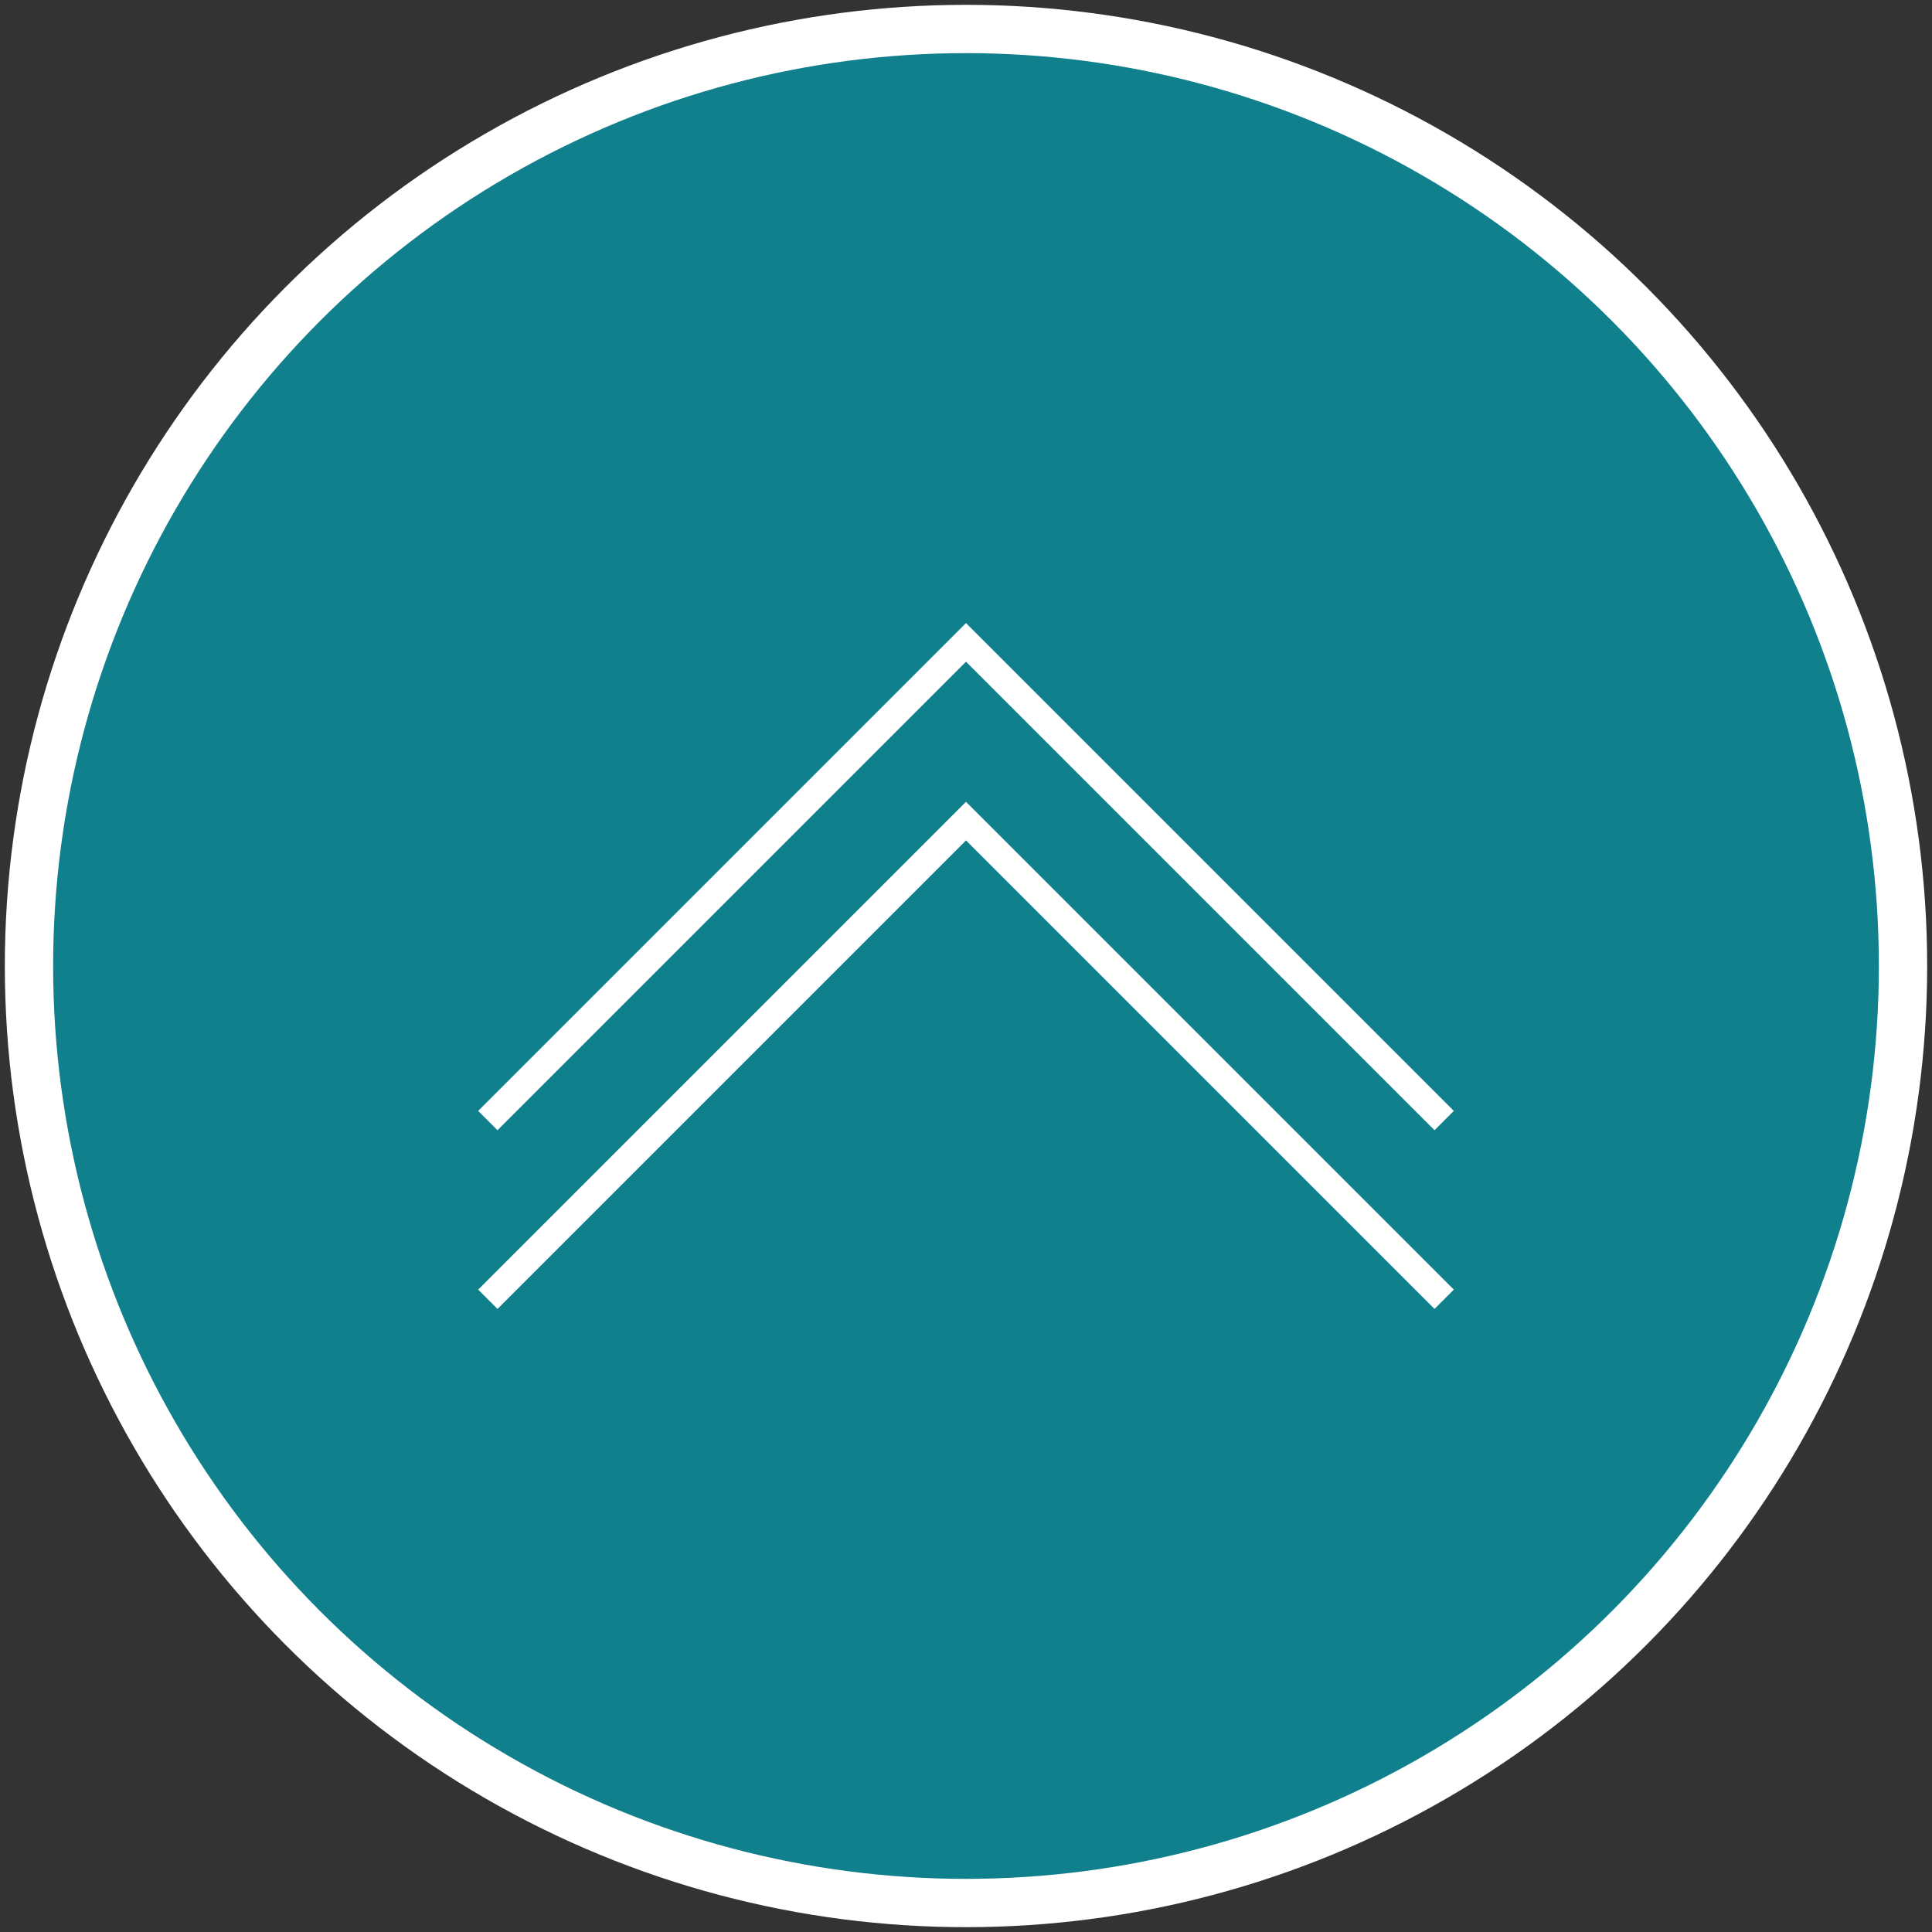 <?xml version="1.0" encoding="utf-8"?>
<!-- Generator: Adobe Illustrator 19.0.0, SVG Export Plug-In . SVG Version: 6.00 Build 0)  -->
<svg version="1.1" id="Layer_1" xmlns="http://www.w3.org/2000/svg" xmlns:xlink="http://www.w3.org/1999/xlink" x="0px" y="0px"
	 viewBox="0 0 40 40" style="enable-background:new 0 0 40 40;" xml:space="preserve">
<rect x="0" y="0" width="40" height="40" fill="#333333" stroke="none"/>
<style type="text/css">
	.st0{fill:#11808D;stroke:#FFFFFF;stroke-miterlimit:10;}
	.st1{fill:#FFFFFF;}
</style>
<g>
	<circle id="XMLID_3_" class="st0" cx="20" cy="20" r="19.4"/>
	<g>
		<polygon id="XMLID_2_" class="st1" points="20,13.7 29.7,23.4 30.1,23 20,12.9 9.9,23 10.3,23.4 		"/>
		<polygon id="XMLID_1_" class="st1" points="20,17.4 29.7,27.1 30.1,26.7 20,16.6 9.9,26.7 10.3,27.1 		"/>
	</g>
</g>
</svg>
